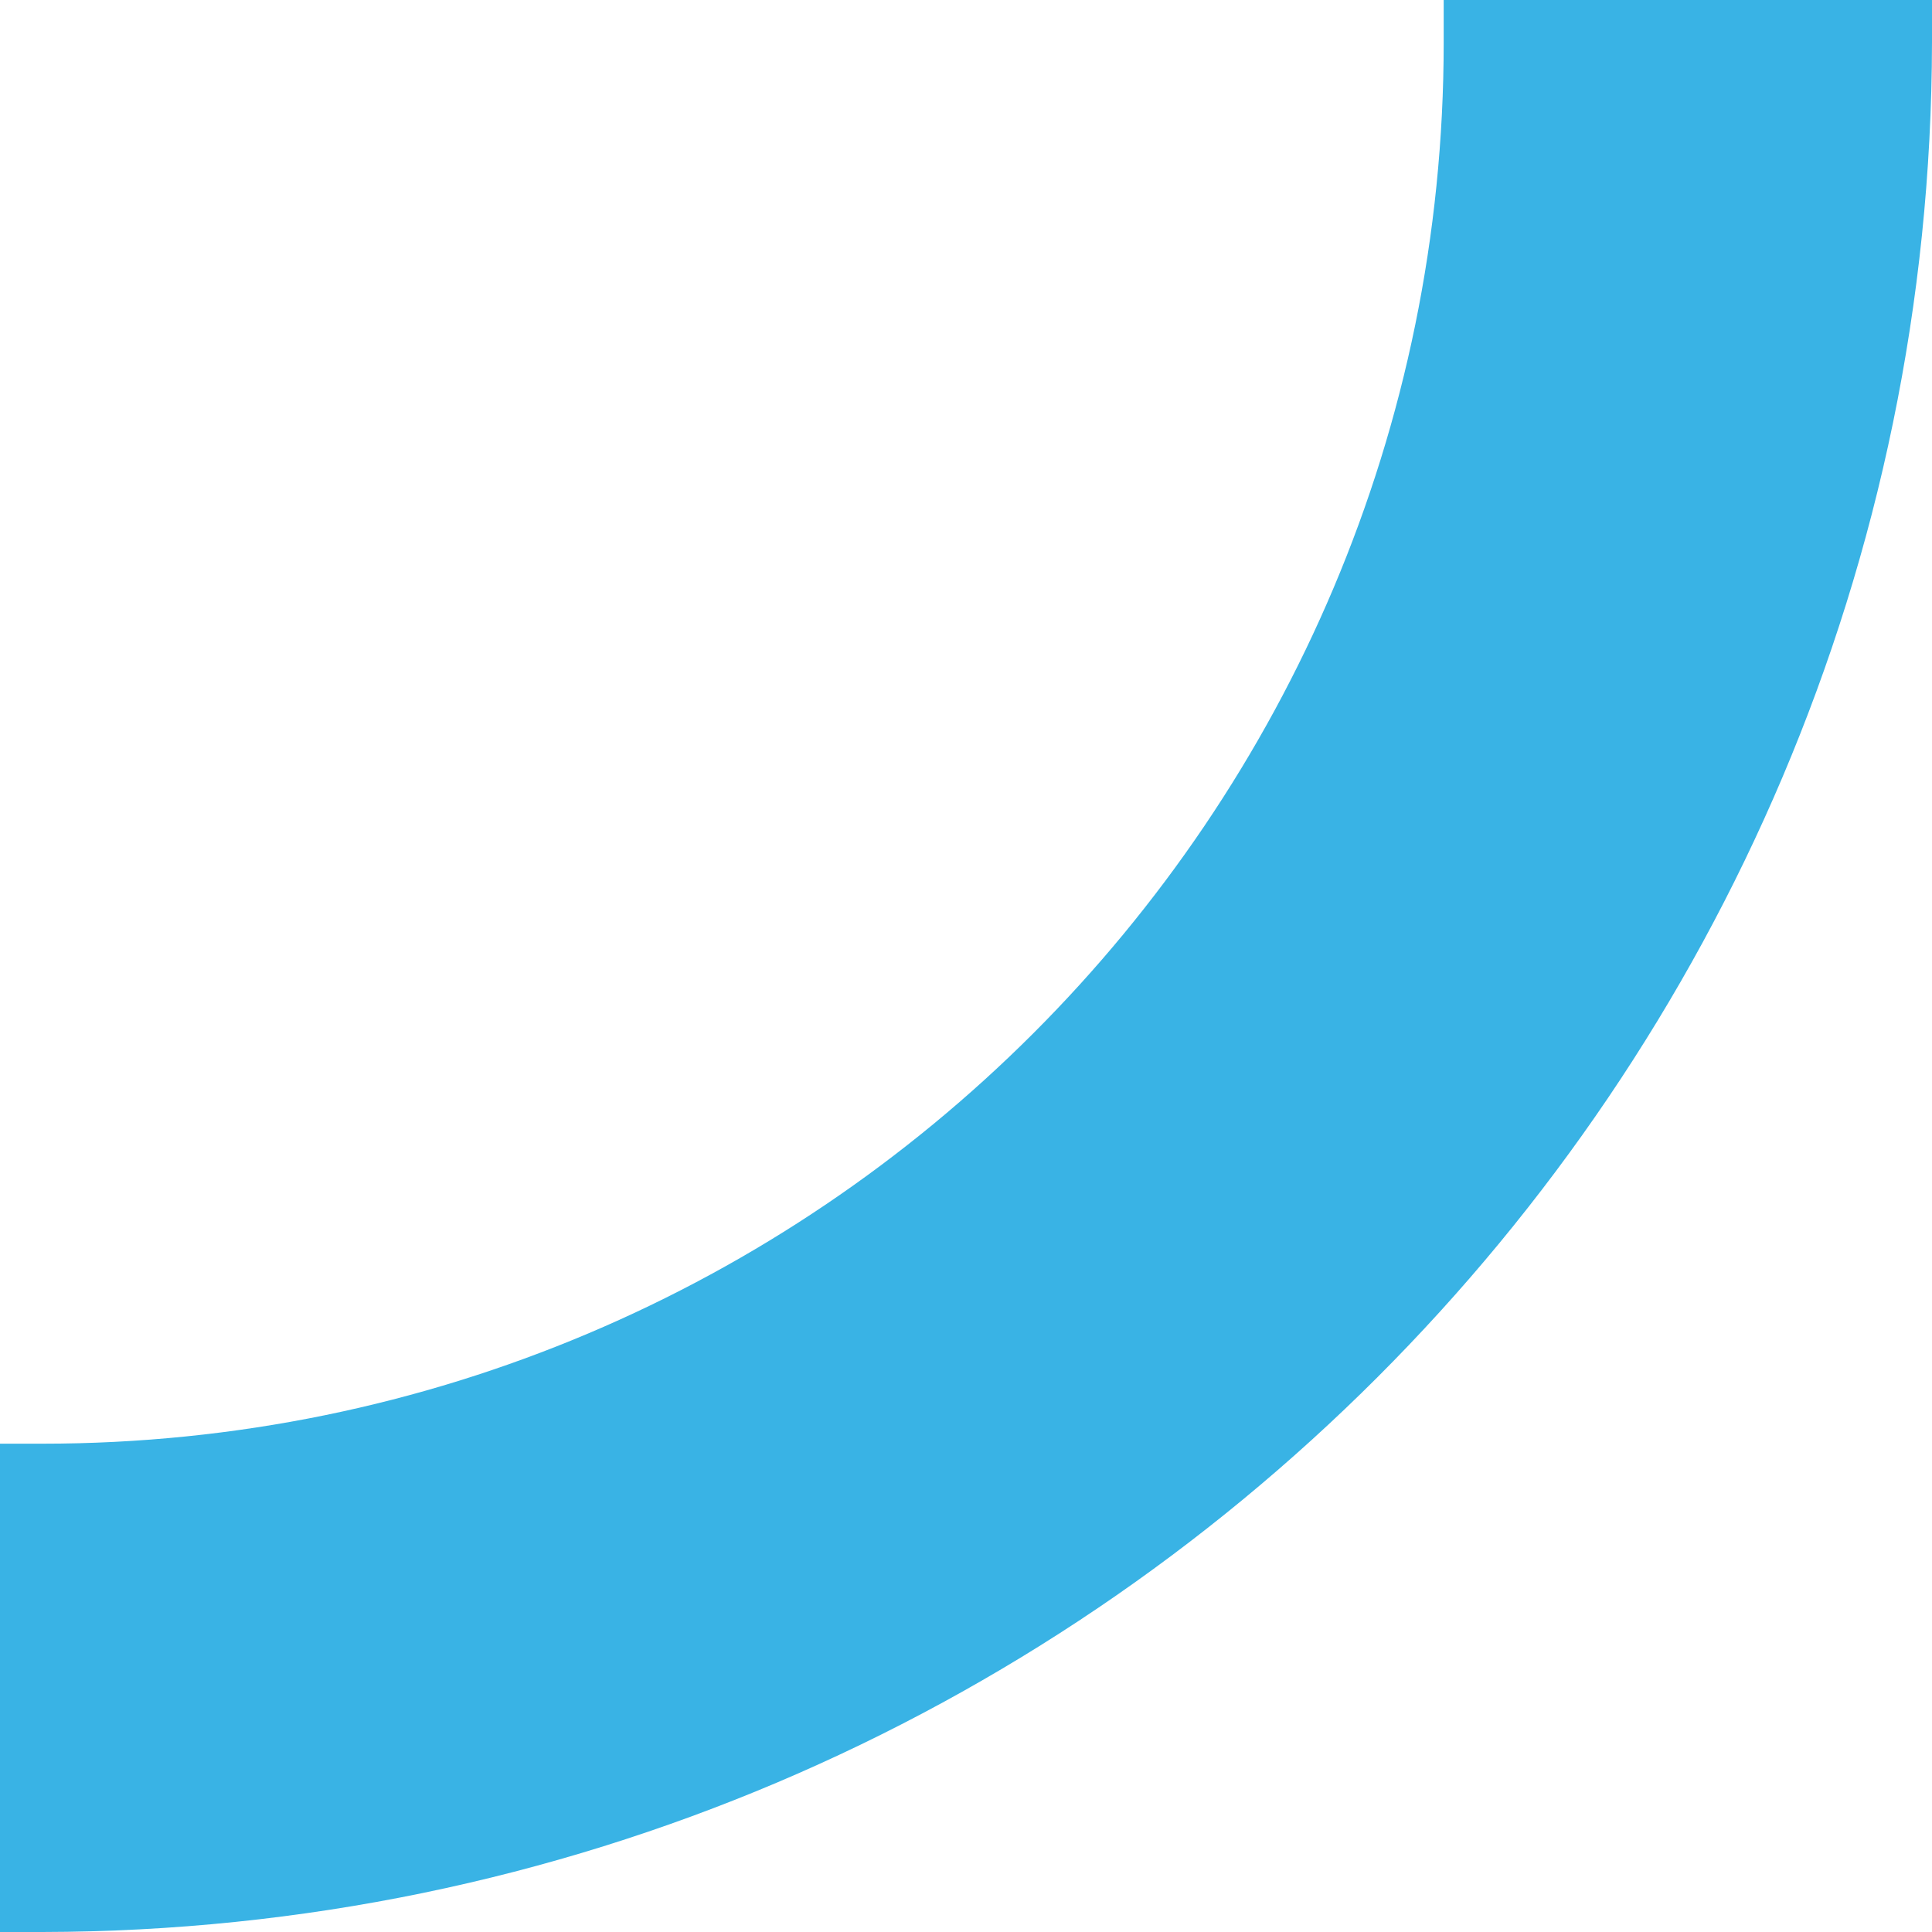 <?xml version="1.0" encoding="utf-8"?>
<!-- Generator: Adobe Illustrator 23.0.0, SVG Export Plug-In . SVG Version: 6.00 Build 0)  -->
<svg version="1.1" id="Calque_1" xmlns="http://www.w3.org/2000/svg" xmlns:xlink="http://www.w3.org/1999/xlink" x="0px" y="0px"
	 viewBox="0 0 100.1 100.1" style="enable-background:new 0 0 100.1 100.1;" xml:space="preserve">
<style type="text/css">
	.st0{fill:#39B3E5;}
</style>
<title>Fichier 4</title>
<g>
	<g id="d86b7fc3-f3f3-439e-8b0d-815f3501b971">
		<g>
			<g>
				<path class="st0" d="M0,74.8l0,25.3h2.2c54-0.1,97.8-43.9,97.9-97.9V0H74.8v2.2c0,40.1-32.5,72.6-72.6,72.6H0z"/>
			</g>
		</g>
	</g>
</g>
</svg>

